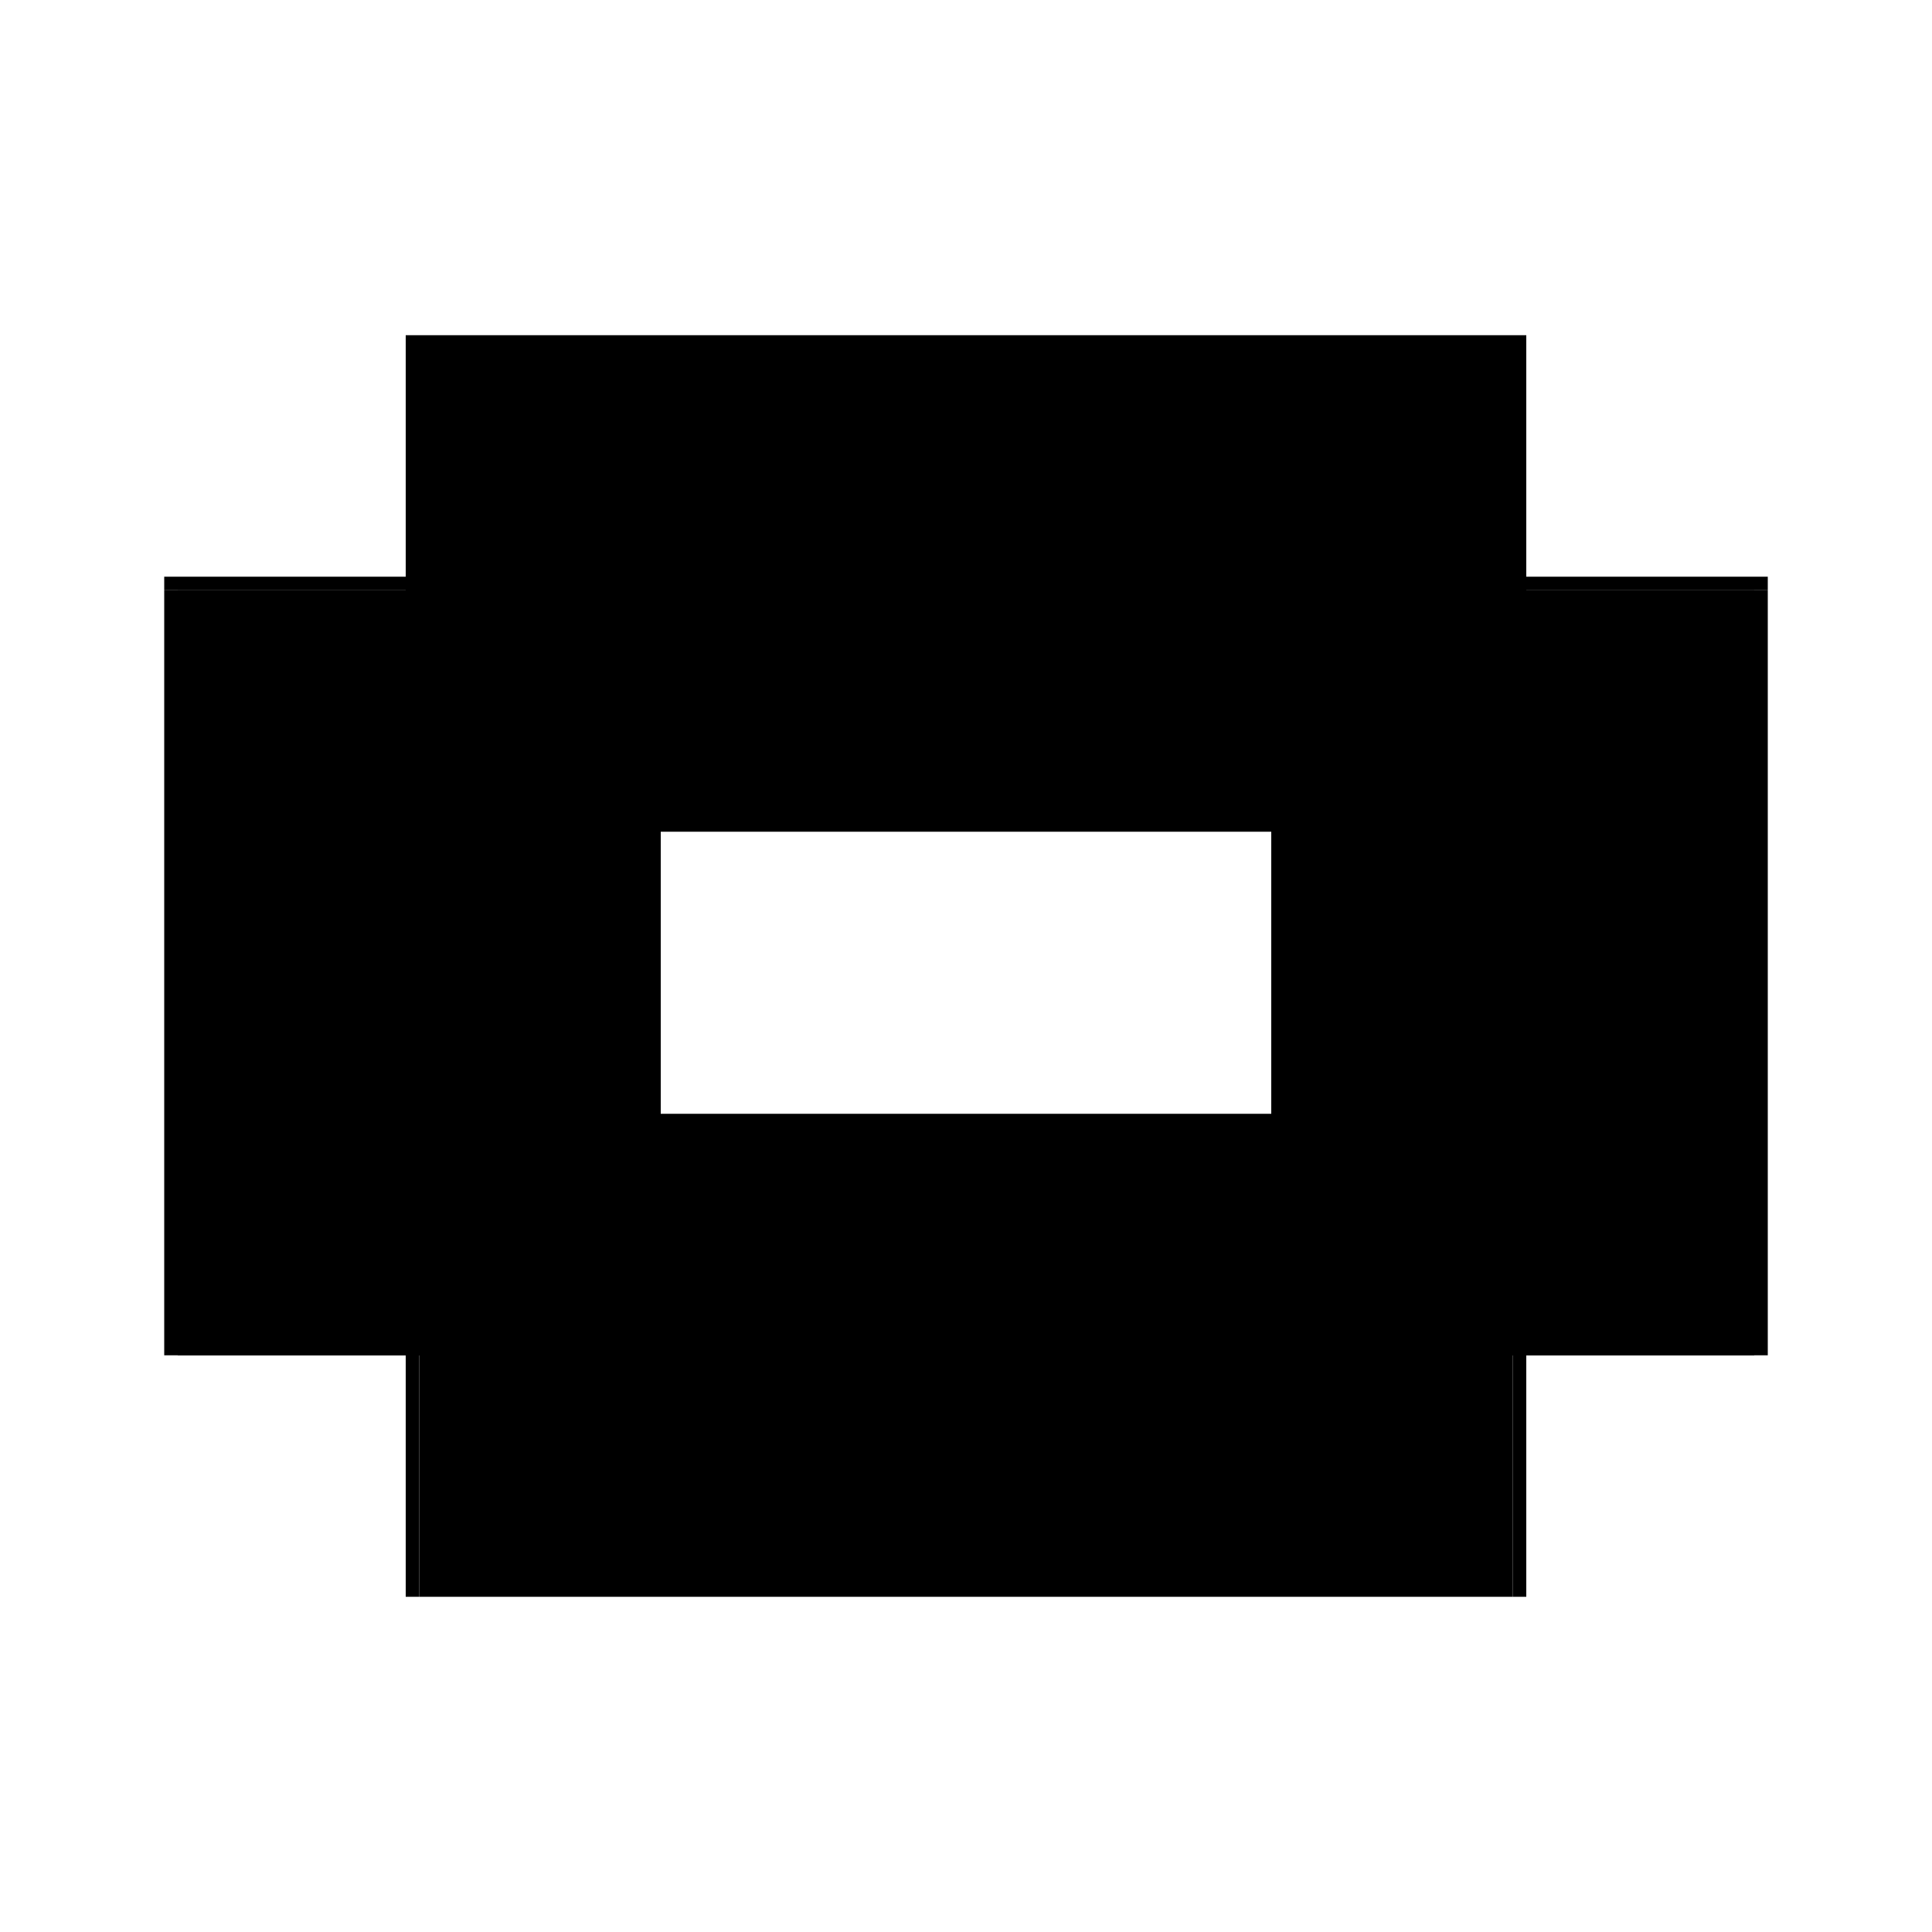 <?xml version="1.0" encoding="utf-8" ?>
<svg xmlns="http://www.w3.org/2000/svg" xmlns:ev="http://www.w3.org/2001/xml-events" xmlns:xlink="http://www.w3.org/1999/xlink" baseProfile="full" height="100%" version="1.1" viewBox="-1,-1,2,2" width="100%">
  <defs>
    <style type="text/css"><![CDATA[.vectorEffectClass {vector-effect: non-scaling-stroke;}]]></style>
  </defs>
  <line class="vectorEffectClass" fill="none" stroke="black" stroke-width="0.5" x1="-0.58" x2="0.58" y1="-0.403" y2="-0.403"/>
  <line class="vectorEffectClass" fill="none" stroke="black" stroke-width="0.5" x1="-0.566" x2="0.566" y1="-0.389" y2="-0.389"/>
  <line class="vectorEffectClass" fill="none" stroke="black" stroke-width="0.5" x1="-0.566" x2="0.566" y1="0.403" y2="0.403"/>
  <line class="vectorEffectClass" fill="none" stroke="black" stroke-width="0.5" x1="-0.58" x2="-0.58" y1="0.403" y2="-0.389"/>
  <line class="vectorEffectClass" fill="none" stroke="black" stroke-width="0.5" x1="-0.566" x2="-0.566" y1="0.403" y2="-0.389"/>
  <line class="vectorEffectClass" fill="none" stroke="black" stroke-width="0.5" x1="0.566" x2="0.566" y1="0.403" y2="-0.389"/>
  <line class="vectorEffectClass" fill="none" stroke="black" stroke-width="0.5" x1="0.58" x2="0.58" y1="0.403" y2="-0.389"/>
  <line class="vectorEffectClass" fill="none" stroke="black" stroke-width="0.5" x1="-0.58" x2="-0.58" y1="-0.389" y2="-0.403"/>
  <line class="vectorEffectClass" fill="none" stroke="black" stroke-width="0.5" x1="0.58" x2="0.58" y1="-0.389" y2="-0.403"/>
  <line class="vectorEffectClass" fill="none" stroke="black" stroke-width="0.5" x1="-0.58" x2="-0.566" y1="-0.389" y2="-0.389"/>
  <line class="vectorEffectClass" fill="none" stroke="black" stroke-width="0.5" x1="0.566" x2="0.58" y1="-0.389" y2="-0.389"/>
  <line class="vectorEffectClass" fill="none" stroke="black" stroke-width="0.5" x1="-0.58" x2="-0.566" y1="0.403" y2="0.403"/>
  <line class="vectorEffectClass" fill="none" stroke="black" stroke-width="0.5" x1="0.566" x2="0.58" y1="0.403" y2="0.403"/>
</svg>

